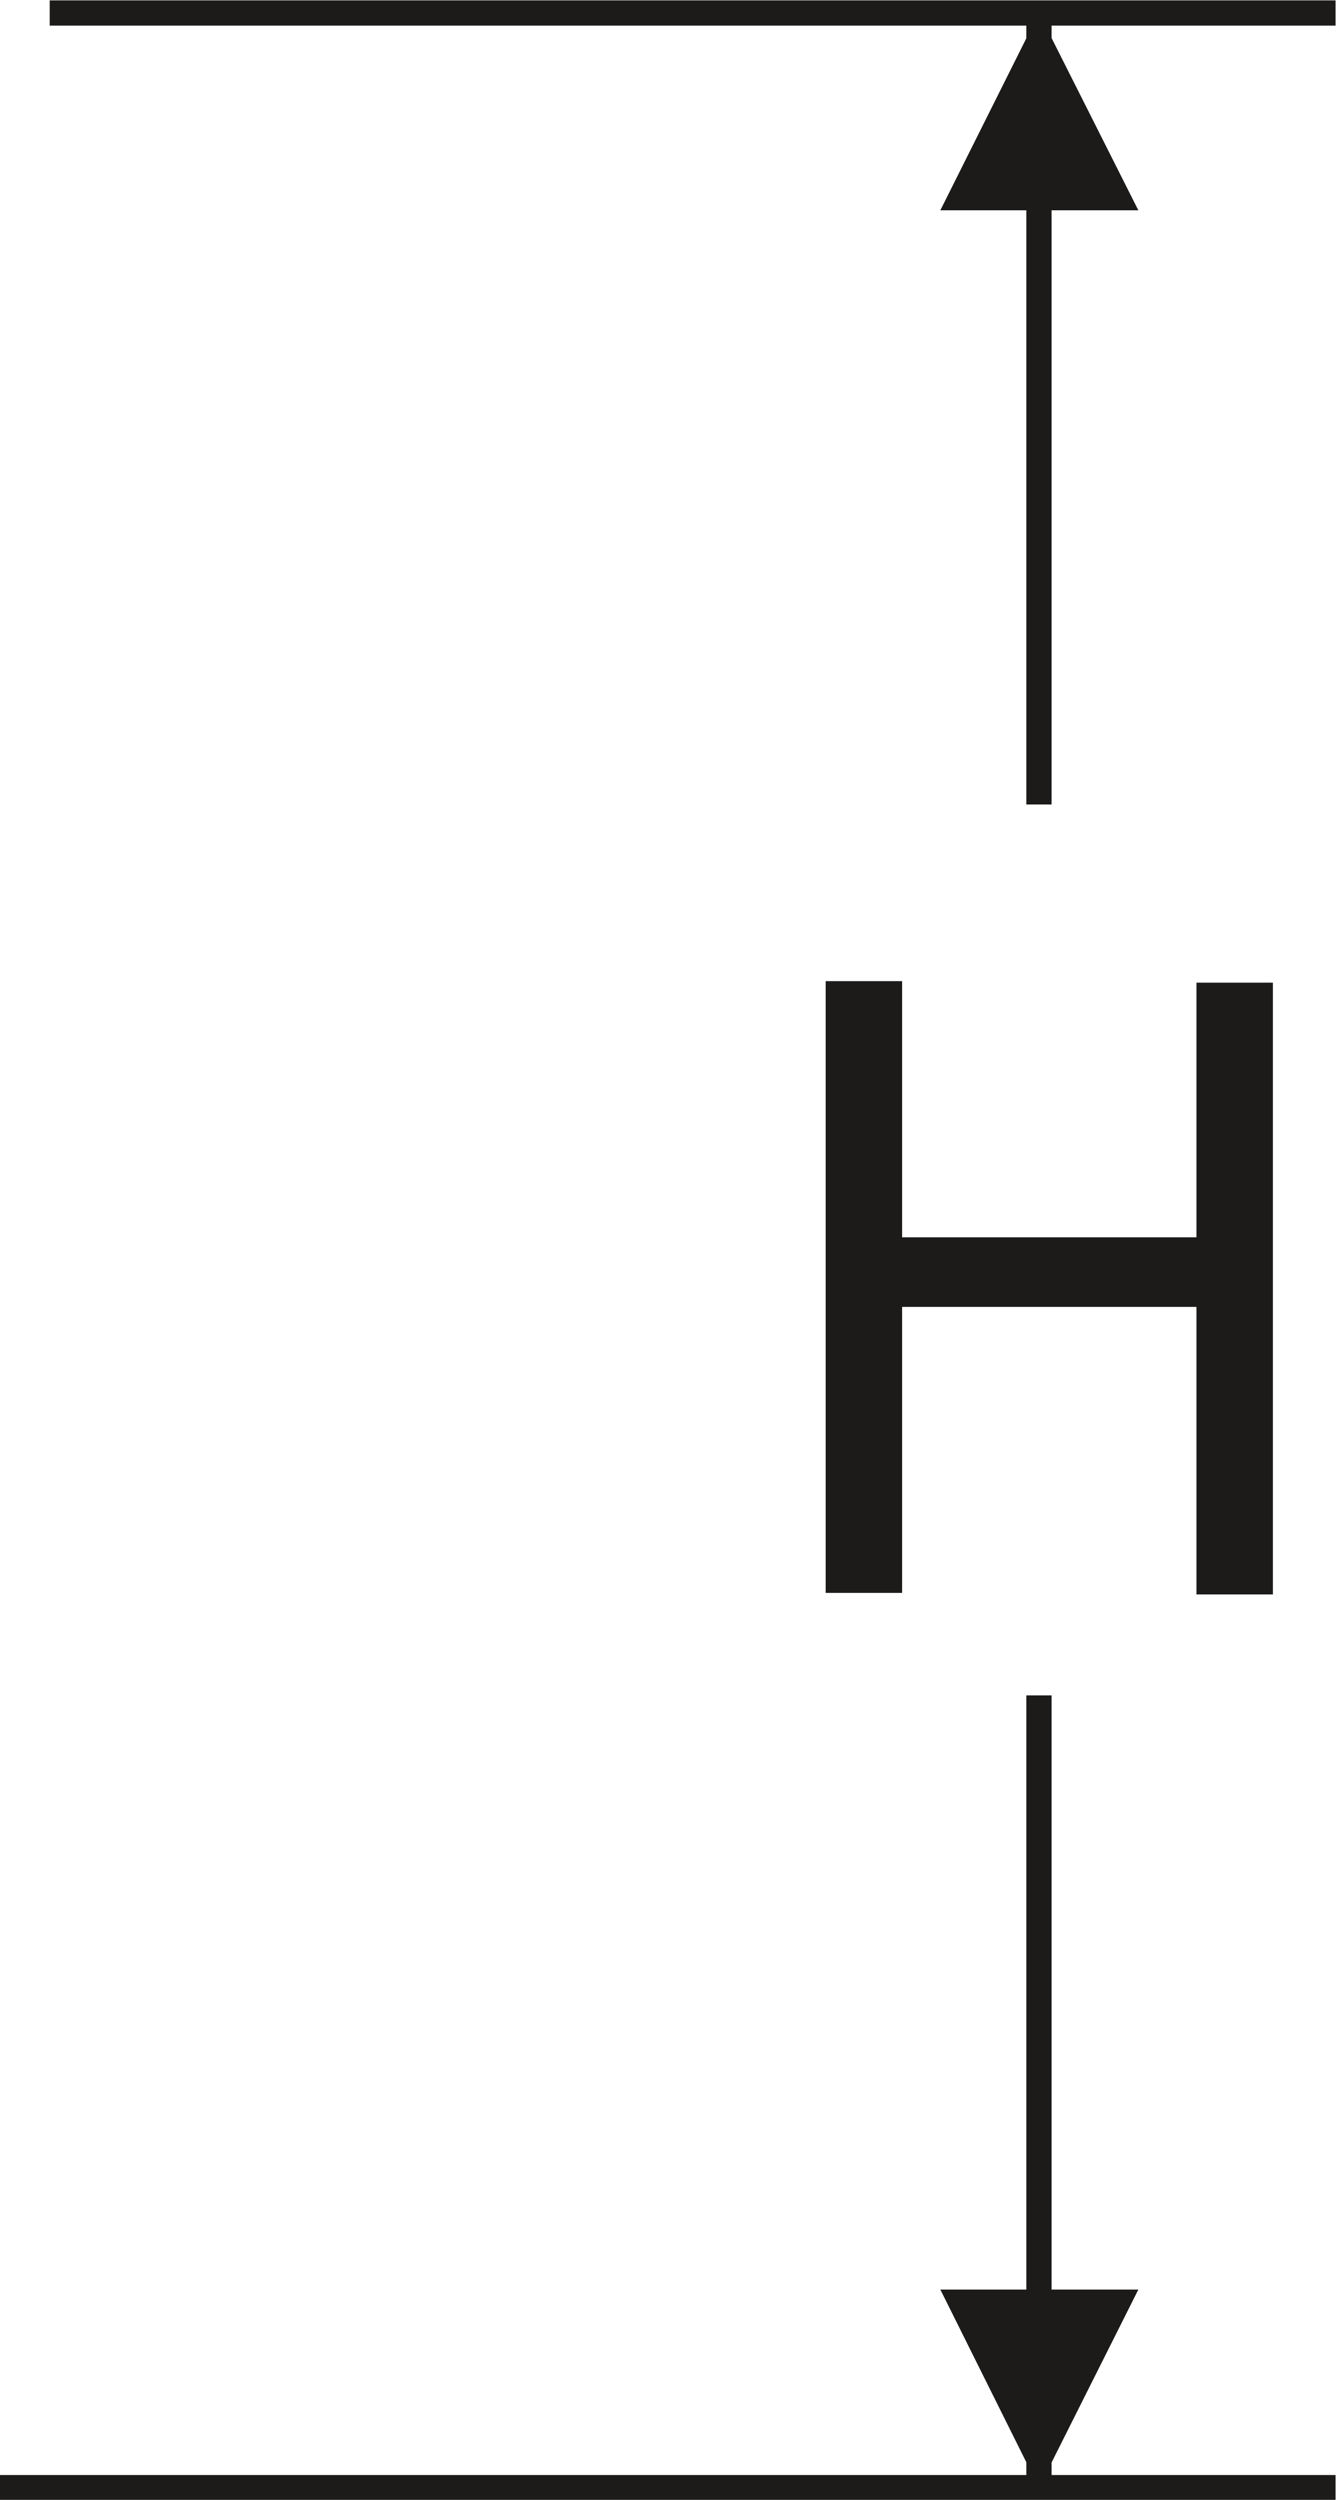 <svg xmlns="http://www.w3.org/2000/svg" viewBox="0 0 17.58 32.69"><defs><style>.a{fill:none;stroke:#1c1b1a;stroke-width:0.33px;}.b{isolation:isolate;}.c{fill:#1c1b1a;}</style></defs><title>Pipe Plugs - Dimension</title><line class="a" x1="0.65" y1="0.17" x2="17.47" y2="0.17"/><line class="a" y1="32.53" x2="17.47" y2="32.53"/><g class="b"><path class="c" d="M11.8,12.85v3.33h3.85V12.85h1v8h-1V17.09H11.8v3.74h-1v-8h1Z"/></g><line class="a" x1="13.59" y1="0.17" x2="13.59" y2="10.52"/><polygon class="c" points="13.59 0.17 14.89 2.75 12.3 2.75 13.59 0.17"/><line class="a" x1="13.59" y1="32.53" x2="13.59" y2="22.17"/><polygon class="c" points="13.59 32.53 12.3 29.94 14.89 29.94 13.59 32.53"/></svg>